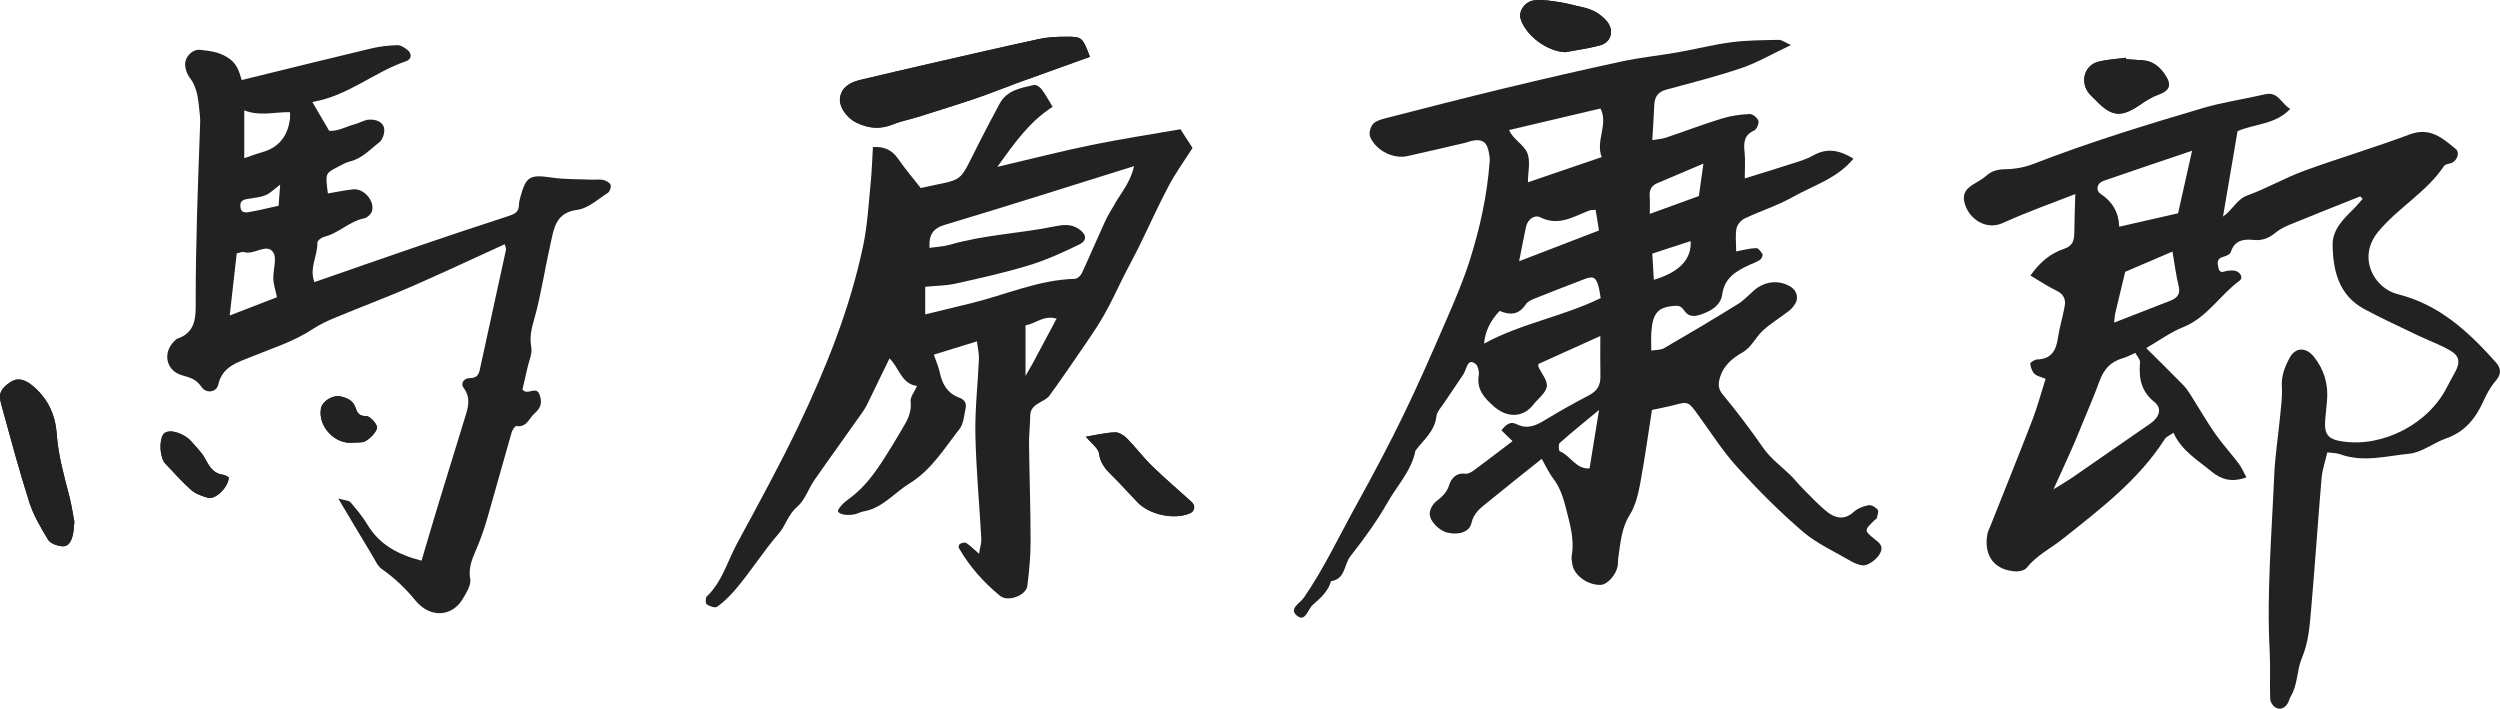 <svg fill="none" height="36" viewBox="0 0 127 36" width="127" xmlns="http://www.w3.org/2000/svg"><g fill="#222"><path d="m55.369 2.886c-.391-1.007-.391-1.022-1.249-1.02-.44.001-.889.021-1.316.113-1.809.39-3.613.807-5.417 1.22-1.214.278-2.425.561-3.637.849-.484.115-.937.306-1.066.848-.112.474.3 1.077.819 1.334.611.301 1.21.353 1.854.09.404-.166.844-.244 1.263-.376.989-.311 1.981-.618 2.963-.952.707-.24 1.399-.524 2.1-.779 1.202-.437 2.406-.867 3.683-1.326z"/><path d="m3.778 26.505c-.075-.388-.142-.864-.263-1.326-.271-1.04-.561-2.074-.636-3.156-.069-.987-.476-1.827-1.266-2.461-.404-.324-.759-.374-1.1-.142-.478.327-.6.582-.454 1.108.46 1.659.9 3.324 1.423 4.963.217.679.591 1.319.966 1.932.115.189.461.307.713.328.33.027.466-.276.535-.559.047-.192.05-.396.083-.687z"/><path d="m55.165 22.184c.282.345.626.58.665.855.068.489.324.788.643 1.101.449.44.868.913 1.304 1.368.617.645 1.872.91 2.673.566.25-.106.29-.388.08-.58-.671-.607-1.362-1.195-2.01-1.826-.45-.438-.828-.947-1.269-1.396-.154-.156-.403-.318-.603-.311-.467.016-.93.131-1.484.22z"/><path d="m79.522 2.65c.589-.113 1.187-.19 1.764-.346.575-.156.725-.769.339-1.226-.323-.381-.737-.607-1.225-.709-.382-.08-.759-.197-1.145-.254-.43-.064-.874-.146-1.3-.1-.496.054-.824.56-.71.934.268.875 1.36 1.67 2.276 1.702z"/><path d="m108.007 3.008c-.002-.025-.004-.05-.006-.075-.476.065-.963.085-1.423.208-.663.178-.903.949-.508 1.53.11.163.273.292.412.437.786.82 1.273.866 2.198.237.296-.202.604-.406.938-.526.637-.227.719-.524.325-1.082-.264-.376-.611-.638-1.092-.674-.281-.021-.562-.038-.843-.057z"/><path d="m11.623 24.255c-.015-.007-.152-.12-.302-.14-.5-.068-.691-.422-.901-.815-.166-.311-.44-.568-.671-.843-.359-.427-1.068-.665-1.374-.468-.266.172-.301 1.01-.061 1.446.019.035.041.07.069.098.441.459.857.943 1.333 1.361.229.201.56.311.863.398.328.094 1.003-.478 1.045-1.036z"/><path d="m17.954 22.485c.159-.008.319-.004.475-.027.265-.039.801-.583.715-.807-.085-.221-.365-.52-.554-.517-.378.008-.449-.191-.539-.447-.123-.347-.42-.471-.738-.547-.408-.097-.948.244-1.011.619-.154.912.722 1.841 1.651 1.724z"/><path d="m95.238 27.392c-.554-.443-.544-.455.009-.986.029-.028.084-.047.09-.077.03-.145.118-.348.055-.429-.102-.128-.323-.263-.464-.236-.266.05-.558.159-.753.338-.453.415-.913.342-1.317.03-.471-.364-.875-.816-1.3-1.238-.194-.192-.36-.411-.555-.605-.476-.474-1.044-.881-1.422-1.422-.655-.94-1.34-1.853-2.071-2.733-.238-.287-.233-.55-.126-.89.186-.59.642-.959 1.113-1.227.498-.283.681-.782 1.057-1.124.409-.373.892-.664 1.332-1.004.125-.097.232-.229.314-.364.177-.292.075-.658-.214-.845-.589-.38-1.343-.306-1.89.179-.271.239-.522.512-.827.699-1.233.761-2.478 1.503-3.732 2.228-.178.103-.427.085-.652.125 0-.364-.015-.641.002-.917.064-1.008.35-1.298 1.195-1.357.253-.018.357.065.478.24.265.384.601.293.969.154.486-.183.89-.465.963-.987.115-.835.709-1.175 1.369-1.481.183-.085.38-.149.545-.26.079-.053.162-.23.129-.289-.069-.131-.216-.316-.324-.311-.338.013-.671.105-1.014.168 0-.459-.049-.828.019-1.173.038-.191.235-.416.42-.503.796-.379 1.652-.646 2.417-1.077 1.056-.596 2.281-.948 3.101-1.958-.673-.422-1.327-.571-2.043-.163-.278.158-.592.26-.898.359-.827.269-1.66.521-2.579.808 0-.531.033-.933-.009-1.326-.051-.475-.041-.871.483-1.107.13-.058.261-.358.218-.494-.047-.154-.295-.354-.444-.346-.475.025-.959.09-1.412.23-.96.296-1.901.656-2.854.975-.204.068-.427.079-.679.122.038-.665.079-1.222.1-1.78.015-.414.183-.668.605-.783 1.283-.35 2.576-.673 3.831-1.101.81-.276 1.561-.72 2.507-1.167-.333-.15-.469-.266-.602-.263-.804.019-1.613.016-2.407.119-.917.119-1.819.351-2.73.512-.953.167-1.921.265-2.865.468-2.009.432-4.012.895-6.011 1.377-2.0.482-3.992.997-5.985 1.509-.23.059-.5.139-.641.304-.129.151-.209.472-.135.644.299.699 1.185 1.131 1.891.973.972-.217 1.942-.444 2.912-.67.158-.036.31-.103.469-.125.447-.062.656.098.751.572.032.156.061.319.049.477-.127 1.731-.495 3.42-1.022 5.068-.327 1.025-.754 2.021-1.183 3.008-.702 1.617-1.405 3.235-2.175 4.821-.751 1.546-1.56 3.067-2.393 4.571-.873 1.578-1.639 3.216-2.666 4.709-.198.287-.828.583-.302.952.382.267.51-.374.761-.594.382-.335.777-.674.919-1.196.735-.099.656-.846.985-1.266.686-.874 1.348-1.78 1.894-2.743.488-.861 1.213-1.605 1.411-2.622l-.018.023c.413-.558.999-1 1.084-1.772.024-.218.217-.423.351-.623.33-.497.679-.984 1.003-1.484.108-.167.154-.371.251-.546.032-.057.149-.117.2-.1.101.034.223.104.262.192.062.143.109.319.085.468-.123.734.276 1.171.789 1.614.66.57 1.462.56 1.98-.108.239-.308.637-.589.687-.923.046-.31-.283-.67-.433-1.015-.023-.053.024-.137.024-.137 1.051-.475 2.063-.933 3.127-1.413 0 .703-.011 1.377.004 2.051.01.451-.169.745-.578.959-.75.392-1.49.806-2.212 1.245-.469.284-.903.506-1.464.225-.351-.175-.569.057-.773.315.242.234.415.403.563.547-.699.53-1.334 1.019-1.98 1.494-.119.087-.29.179-.424.161-.47-.064-.714.255-.815.576-.121.387-.362.592-.651.821-.169.134-.318.384-.336.593-.034.391.467.899.901 1.003.545.132 1.115-.021 1.215-.479.121-.549.504-.802.869-1.1.896-.733 1.805-1.451 2.706-2.172.18.316.344.688.584 1.004.353.463.512.982.651 1.535.195.779.43 1.541.289 2.36-.027.154.006.323.033.481.098.564.813 1.061 1.459 1.022.313-.019.747-.491.834-.929.032-.157.016-.323.041-.481.114-.732.152-1.464.575-2.138.289-.461.429-1.04.532-1.586.234-1.248.404-2.509.599-3.749.374-.082.764-.155 1.146-.255.683-.179.71-.167 1.174.471.658.902 1.26 1.857 2.007 2.681 1.045 1.152 2.15 2.264 3.329 3.276.717.616 1.621 1.019 2.447 1.505.171.1.369.178.565.212.297.052.773-.304.934-.633.166-.342-.04-.497-.278-.687zm-14.486-3.597c-.7.051-.97-.652-1.515-.872-.055-.022-.076-.356-.004-.421.589-.524 1.204-1.019 1.998-1.677-.187 1.157-.333 2.056-.481 2.97zm-5.36-6.338c.051-.616.306-1.152.79-1.663.492.214.965.225 1.327-.332.115-.178.392-.271.612-.36.779-.316 1.566-.612 2.35-.916.44-.171.582-.121.714.294.069.219.09.454.129.663-1.94.951-4.045 1.281-5.921 2.313zm1.778-4.184c.136-.679.237-1.22.354-1.757.084-.38.44-.619.714-.48.947.479 1.702-.041 2.509-.345.072-.027.158-.017.311-.03.055.334.111.673.171 1.046-1.333.514-2.63 1.014-4.061 1.565zm4.196-5.292c-1.305.445-2.498.853-3.748 1.28 0-.521.148-1.092-.041-1.512-.189-.421-.725-.682-.914-1.142 1.566-.37 3.07-.725 4.639-1.095.419.785-.261 1.641.064 2.47zm2.648 6.233c-.03-.509-.055-.927-.078-1.331.686-.224 1.311-.427 1.948-.635.057.92-.567 1.576-1.869 1.966zm-.209-4.232c-.024-.313.074-.543.37-.67.743-.317 1.487-.632 2.359-1.001-.087.622-.15 1.078-.231 1.648-.82.299-1.6.582-2.495.907 0-.364.016-.625-.004-.884z"/><path d="m126.791 18.405c-1.386-1.545-2.857-2.929-4.987-3.461-1.197-.3-2.078-1.856-.99-3.173 1.013-1.228 2.454-2.003 3.342-3.339.069-.104.285-.102.421-.172.265-.138.381-.52.184-.684-.677-.558-1.314-1.136-2.353-.746-1.77.664-3.589 1.2-5.365 1.85-.98.358-1.894.893-2.875 1.247-.539.195-.737.722-1.239 1.075.261-1.534.5-2.94.738-4.341.899-.382 1.94-.338 2.675-1.13-.461-.264-.607-.896-1.273-.742-1.057.247-2.143.398-3.181.705-2.894.857-5.78 1.74-8.596 2.835-.44.171-.936.26-1.407.267-.392.006-.697.073-.988.336-.203.184-.463.305-.695.457-.421.277-.527.56-.37 1.027.238.71 1.053 1.303 1.928.904 1.219-.556 2.49-1 3.664-1.463-.018.691-.043 1.319-.05 1.947-.005.385-.06.683-.51.832-.688.228-1.238.674-1.717 1.361.448.265.872.55 1.327.771.357.172.475.435.414.778-.098.552-.269 1.091-.349 1.644-.094.636-.347 1.05-1.058 1.071-.122.004-.347.149-.342.213.015.179.086.391.21.513.126.126.344.161.568.255-.228.717-.413 1.415-.67 2.084-.692 1.797-1.415 3.581-2.126 5.372-.059.149-.137.296-.165.451-.192 1.099.378 1.834 1.468 1.878.177.007.428-.057.528-.181.505-.636 1.225-.986 1.837-1.472 1.895-1.51 3.851-2.985 5.186-5.075.076-.118.244-.18.437-.316.415.922 1.227 1.383 1.924 1.964.504.42 1.052.571 1.784.301-.144-.258-.247-.504-.403-.711-.385-.511-.822-.982-1.188-1.506-.427-.613-.797-1.265-1.199-1.897-.125-.197-.253-.399-.414-.565-.602-.617-1.218-1.221-1.888-1.887.636-.367 1.224-.801 1.881-1.065 1.217-.489 1.862-1.631 2.863-2.359.182-.132.057-.392-.153-.478-.137-.057-.315-.046-.469-.024-.186.025-.383.179-.454-.15-.056-.254-.094-.468.242-.559.144-.039.349-.126.383-.236.189-.597.633-.679 1.153-.623.431.047.781-.086 1.112-.36.211-.175.471-.307.728-.413 1.19-.489 2.386-.961 3.581-1.438.043.04.087.079.131.119-.154.173-.299.356-.464.518-.521.512-1.074 1.051-1.065 1.815.017 1.325.313 2.578 1.621 3.279.884.473 1.798.893 2.704 1.327.541.259 1.113.463 1.631.761.494.283.537.603.267 1.105-.133.248-.277.491-.402.743-.933 1.879-3.247 3.09-5.323 2.781-.739-.11-.935-.357-.874-1.115.025-.321.067-.641.093-.962.067-.832-.142-1.574-.678-2.236-.39-.48-.919-.485-1.219.06-.251.456-.435.93-.399 1.484.03.473-.037.955-.082 1.43-.099 1.039-.266 2.076-.309 3.117-.125 2.962-.384 5.92-.227 8.889.042.803-.004 1.61.026 2.415.006.156.147.373.286.444.239.123.471.011.609-.23.06-.104.079-.23.141-.332.374-.603.309-1.341.569-1.95.339-.795.397-1.609.469-2.427.198-2.239.345-4.482.536-6.723.037-.429.186-.848.292-1.308.267.036.474.029.654.096 1.17.428 2.349.086 3.505-.028.646-.064 1.238-.556 1.88-.78.949-.33 1.492-1.014 1.887-1.883.164-.361.357-.727.614-1.022.301-.345.307-.64.023-.956zm-17.339 2.025c.397.316.244.772-.216 1.088-1.327.909-2.643 1.832-3.966 2.744-.238.163-.49.307-.953.596.516-1.154.948-2.046 1.314-2.963.335-.836.707-1.661 1.012-2.503.233-.645.577-1.02 1.208-1.199.19-.054.366-.155.624-.266.082.159.252.33.239.485-.07.796.051 1.472.739 2.019zm.802-5.154c-.921.363-1.846.719-2.854 1.111.022-.19.023-.342.057-.487.163-.698.334-1.394.503-2.091.796-.341 1.591-.682 2.401-1.03.117.668.183 1.223.316 1.763.102.415-.095.605-.424.734zm.392-4.441c-.972.221-1.938.442-2.989.681-.024-.725-.343-1.266-.943-1.667-.273-.183-.187-.547.135-.658 1.456-.507 2.917-.994 4.509-1.534-.262 1.17-.486 2.173-.712 3.178z"/><path d="m112.83 11.654-.068-.045-.007.075z"/><path d="m55.369 2.886c-1.276.459-2.482.889-3.683 1.326-.702.255-1.394.54-2.1.779-.982.334-1.974.64-2.963.952-.419.132-.858.211-1.263.376-.643.264-1.243.212-1.854-.09-.521-.256-.932-.86-.82-1.334.128-.542.582-.732 1.066-.848 1.212-.289 2.423-.572 3.637-.849 1.804-.413 3.608-.83 5.417-1.22.427-.092.876-.111 1.316-.113.858-.002.858.012 1.249 1.02z"/><path d="m3.778 26.505c-.033.292-.034.495-.083.687-.07.282-.205.586-.535.559-.251-.021-.597-.139-.713-.328-.375-.613-.749-1.252-.966-1.932-.523-1.638-.963-3.304-1.423-4.963-.146-.526-.024-.781.454-1.108.341-.232.696-.183 1.1.142.79.633 1.196 1.474 1.266 2.461.076 1.083.365 2.116.636 3.156.12.462.187.938.263 1.326z"/><path d="m55.165 22.184c.554-.089 1.017-.204 1.484-.22.2-.006.449.155.603.311.441.448.819.958 1.269 1.396.648.63 1.339 1.218 2.01 1.826.21.19.17.472-.08.58-.801.342-2.057.079-2.673-.566-.436-.455-.855-.928-1.304-1.368-.319-.313-.575-.612-.643-1.101-.039-.277-.384-.511-.665-.855z"/><path d="m79.522 2.65c-.918-.034-2.008-.829-2.276-1.702-.114-.373.215-.88.71-.934.425-.046.869.036 1.3.1.386.058.761.175 1.145.254.489.102.902.328 1.225.709.386.456.237 1.068-.339 1.226-.577.157-1.175.235-1.764.346z"/><path d="m108.007 3.008c.281.018.562.035.843.057.48.035.826.298 1.092.674.394.558.312.854-.325 1.082-.334.119-.642.324-.939.526-.923.629-1.411.583-2.197-.237-.138-.145-.301-.273-.413-.437-.394-.582-.154-1.353.509-1.53.46-.123.948-.143 1.423-.208.002.025.003.05.006.075z"/><path d="m11.623 24.255c-.043.557-.717 1.129-1.045 1.036-.303-.087-.634-.197-.863-.398-.476-.417-.892-.902-1.333-1.361-.028-.029-.05-.063-.069-.098-.24-.437-.204-1.274.061-1.446.306-.198 1.015.04 1.374.468.232.276.505.531.671.843.21.393.401.748.901.815.151.021.288.133.302.14z"/><path d="m17.954 22.485c-.929.117-1.805-.812-1.651-1.724.063-.376.603-.717 1.011-.619.318.076.616.198.738.547.089.254.16.454.539.447.188-.004.469.295.554.517.086.225-.45.768-.715.807-.157.023-.317.019-.475.027z"/><path d="m71.899 22.888h-.078l.059.023z"/><path d="m112.83 11.654-.075.03.007-.075z"/><path d="m59.962 6.566c-1.508.264-3.022.494-4.52.801-1.527.313-3.04.702-4.775 1.108.904-1.265 1.664-2.323 2.807-3.048-.214-.35-.362-.634-.555-.887-.086-.114-.282-.249-.392-.224-.664.152-1.371.261-1.742.945-.364.67-.716 1.347-1.062 2.025-1.087 2.132-.655 1.748-2.95 2.265-.373-.478-.789-.961-1.146-1.483-.338-.494-.777-.632-1.283-.596-.038.632-.052 1.201-.109 1.768-.109 1.077-.162 2.167-.382 3.222-.67 3.206-1.887 6.233-3.291 9.177-.969 2.028-2.057 4.001-3.124 5.98-.489.906-.756 1.942-1.539 2.687-.07.067-.059.354.007.398.146.094.418.192.518.122.323-.228.617-.512.878-.812.807-.927 1.448-1.982 2.259-2.911.353-.404.47-.961.929-1.35.399-.339.575-.925.89-1.377.811-1.166 1.647-2.314 2.462-3.478.159-.227.273-.489.396-.739.311-.631.616-1.267.948-1.953.501.489.605 1.301 1.399 1.4-.134.306-.354.566-.325.797.07.576-.203 1.002-.464 1.447-.284.483-.574.962-.877 1.434-.495.773-1.031 1.51-1.792 2.058-.212.154-.436.342-.547.567-.086.174.35.316.826.22.157-.032.302-.122.46-.149.969-.165 1.561-.947 2.338-1.423 1.097-.671 1.775-1.782 2.546-2.775.205-.264.225-.679.302-1.03.059-.266-.045-.451-.327-.554-.586-.213-.856-.675-.98-1.262-.063-.299-.191-.583-.306-.921.741-.228 1.422-.437 2.189-.674.044.357.114.625.102.89-.055 1.281-.206 2.562-.18 3.841.035 1.766.204 3.529.301 5.294.012.209-.061.422-.115.765-.291-.252-.455-.422-.648-.546-.072-.046-.223-.002-.319.041-.045.021-.087.162-.061.209.545.944 1.26 1.752 2.099 2.435.403.329 1.323-.024 1.384-.509.093-.752.164-1.512.164-2.27 0-1.645-.059-3.291-.079-4.936-.006-.474.055-.95.059-1.425.007-.679.744-.66 1.016-1.083.086-.134.189-.258.282-.39.365-.525.736-1.048 1.094-1.579.448-.663.92-1.311 1.318-2.002.418-.722.759-1.489 1.136-2.233.216-.426.45-.845.662-1.273.511-1.043.987-2.105 1.53-3.131.35-.661.795-1.272 1.209-1.925-.175-.269-.379-.583-.618-.953zm-7.506 11.904c-.089.165-.186.325-.359.625v-2.565c.488-.085.948-.542 1.576-.34.002-.005.006-.011.009-.016l.018.023c-.009-.004-.018-.005-.027-.007-.406.76-.81 1.52-1.216 2.279zm4.192-8.136c-.182.308-.373.615-.522.939-.398.866-.77 1.746-1.171 2.61-.058.125-.228.279-.35.282-1.846.046-3.519.813-5.274 1.239-.774.189-1.549.376-2.33.566v-1.402c.55-.053 1.06-.052 1.545-.161 1.253-.279 2.509-.558 3.734-.932.877-.267 1.722-.656 2.548-1.056.43-.208.364-.544-.061-.811-.38-.238-.767-.195-1.168-.113-1.768.366-3.59.427-5.333.934-.334.097-.693.109-1.048.162-.036-.674.177-.99.791-1.174 3.173-.951 6.331-1.958 9.604-2.979-.183.803-.631 1.32-.968 1.892z"/><path d="m31.017 9.39c-.043-.115-.228-.217-.369-.248-.193-.042-.402-.007-.602-.016-.68-.029-1.369-.007-2.04-.108-1.059-.157-1.281-.06-1.552.927-.042.155-.091.315-.093.473-.004.356-.219.457-.518.554-1.531.495-3.057 1.005-4.58 1.526-1.752.598-3.498 1.211-5.291 1.833-.276-.715.174-1.345.15-2.003-.004-.097.202-.261.335-.294.743-.181 1.282-.789 2.042-.942.158-.032.365-.224.403-.379.13-.53-.429-1.152-.963-1.094-.429.046-.854.137-1.282.208-.132-1.009-.135-1.013.464-1.328.214-.113.429-.243.659-.298.617-.146 1.019-.617 1.488-.97.174-.131.289-.5.244-.722-.072-.348-.447-.448-.771-.431-.232.012-.454.161-.688.223-.454.119-.879.379-1.331.345-.291-.498-.545-.934-.855-1.464 1.817-.311 3.139-1.522 4.767-2.075.271-.092.3-.38.073-.564-.147-.119-.346-.253-.517-.248-.441.013-.887.06-1.316.162-2.185.521-4.367 1.063-6.596 1.61-.144-.485-.251-.869-.747-1.166-.46-.278-.892-.313-1.349-.368-.442-.052-.844.419-.77.853.033.194.103.404.222.557.45.577.442 1.268.521 1.936.028.238.007.483 0 .725-.047 1.401-.108 2.801-.144 4.203-.038 1.486-.073 2.973-.069 4.46.002.824.029 1.619-.953 1.945-.035.012-.063.05-.092.077-.657.59-.489 1.547.369 1.782.407.111.71.202.964.58.239.357.766.289.858-.117.208-.921.987-1.126 1.658-1.401 1.071-.439 2.18-.777 3.159-1.428.365-.243.777-.425 1.185-.594 1.262-.524 2.545-1.003 3.797-1.547 1.591-.693 3.162-1.434 4.753-2.158.032.134.078.217.063.287-.442 2.039-.891 4.075-1.335 6.112-.059.272-.193.402-.498.402-.306 0-.487.272-.323.489.415.55.208 1.074.045 1.609-.431 1.419-.875 2.835-1.308 4.254-.29.952-.568 1.908-.87 2.924-1.18-.304-2.132-.802-2.752-1.837-.243-.405-.552-.773-.86-1.134-.075-.089-.261-.086-.62-.189.655 1.099 1.191 2.003 1.736 2.905.143.237.262.527.475.676.649.455 1.196.976 1.708 1.598.765.928 1.879.826 2.415-.091.181-.31.426-.698.371-1.002-.117-.656.17-1.154.391-1.701.18-.446.34-.902.473-1.366.421-1.459.822-2.924 1.242-4.383.035-.123.176-.325.24-.316.534.08.634-.391.92-.64.333-.288.401-.563.257-.952-.178-.489-.595.073-.87-.263.078-.335.17-.719.255-1.105.076-.352.256-.727.193-1.055-.123-.635.095-1.182.243-1.759.295-1.154.471-2.335.737-3.494.17-.743.243-1.573 1.354-1.714.549-.07 1.053-.541 1.556-.863.1-.064.178-.298.138-.405zm-19.348 6.638c.123-1.085.239-2.114.357-3.158.152-.029.276-.094.369-.065.514.165 1.128-.46 1.471-.006.223.295 0 .911.019 1.382.011.275.107.544.186.917-.855.332-1.601.621-2.402.93zm2.485-5.577c-.503.11-.96.226-1.424.307-.218.039-.492.104-.521-.27-.019-.255.124-.341.346-.379.313-.052.638-.079.93-.191.229-.088.415-.29.747-.535-.033.451-.056.749-.079 1.066zm.577-4.427c-.109.91-.585 1.481-1.427 1.713-.266.074-.524.174-.896.299v-2.431c.8.318 1.55.077 2.324.093 0 .106.011.218-.001.327z"/></g></svg>